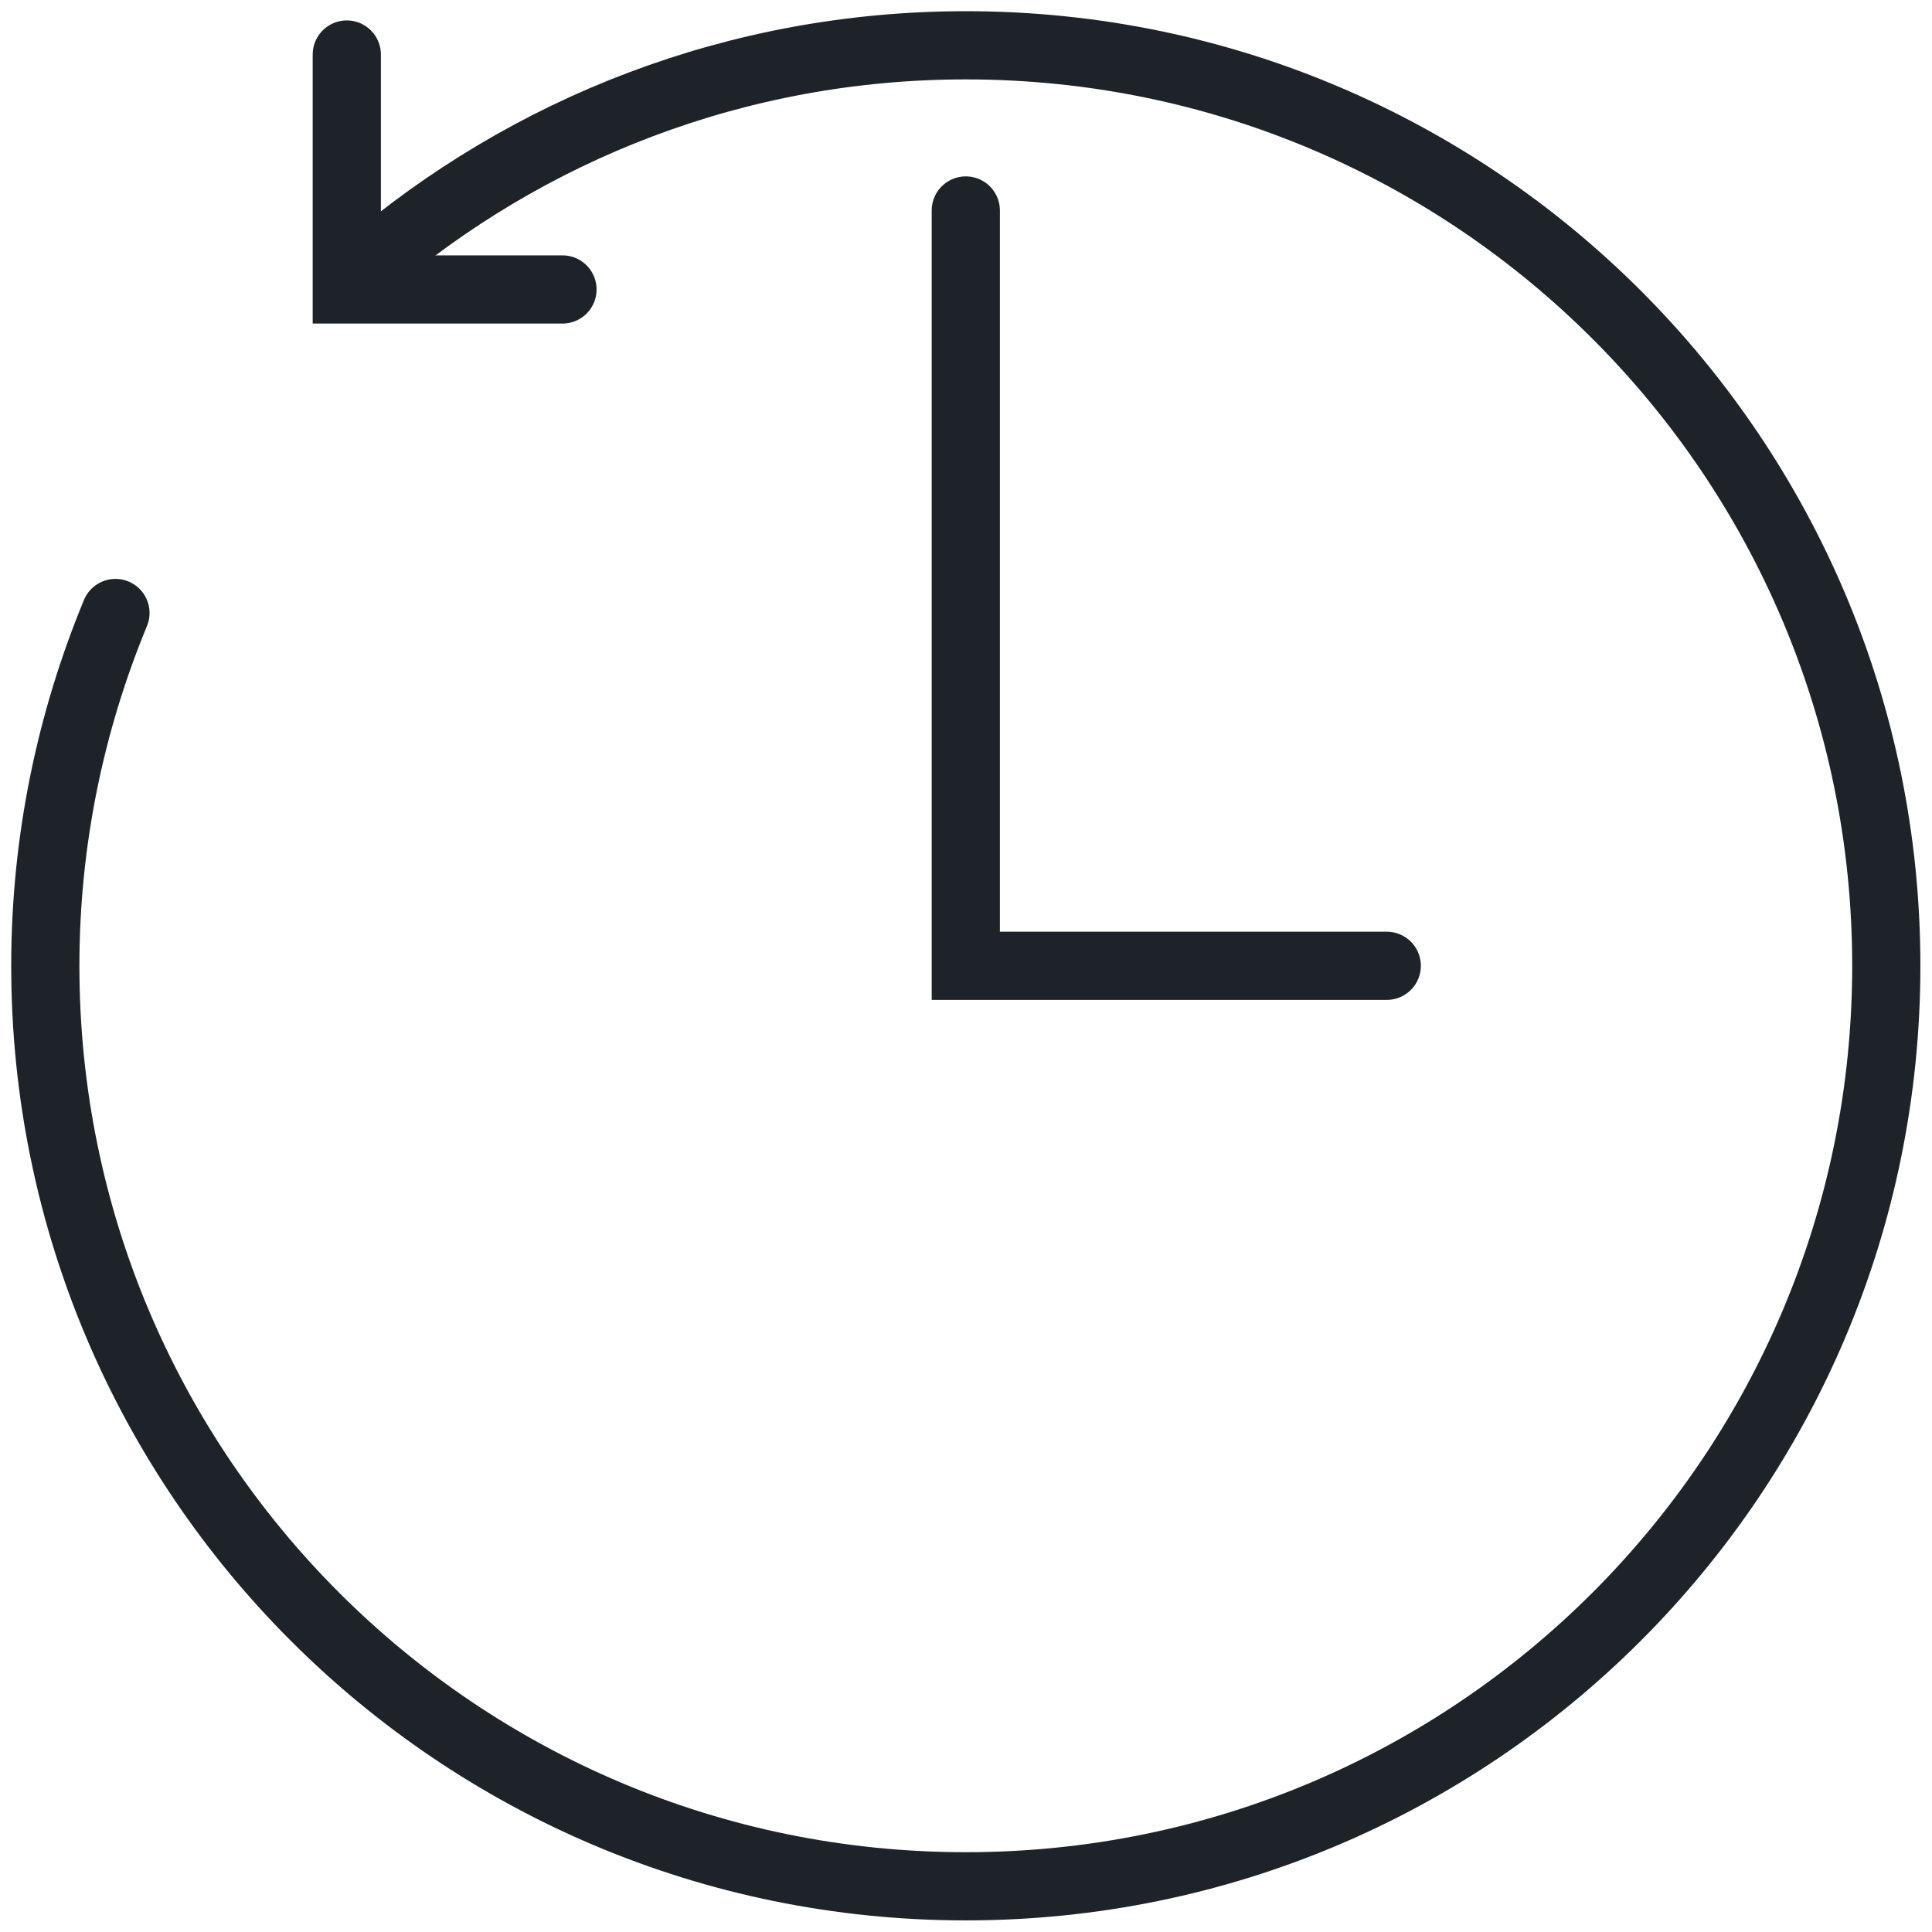 <?xml version="1.0" encoding="UTF-8"?> <svg xmlns="http://www.w3.org/2000/svg" xmlns:xlink="http://www.w3.org/1999/xlink" version="1.1" id="Слой_1" x="0px" y="0px" viewBox="0 0 48.19 48.19" style="enable-background:new 0 0 48.19 48.19;" xml:space="preserve"> <style type="text/css"> .st0{fill:none;stroke:#1D2329;stroke-width:1.701;stroke-linecap:round;stroke-miterlimit:10;} </style> <g> <path class="st0" d="M2.88,15.29C1.76,18,1.13,20.97,1.13,24.09c0,12.68,10.28,22.96,22.96,22.96s22.96-10.28,22.96-22.96 S36.78,1.13,24.09,1.13c-5.71,0-10.94,2.09-14.96,5.54"></path> <polyline class="st0" points="24.09,5.25 24.09,24.09 34.59,24.09 "></polyline> <polyline class="st0" points="8.65,1.36 8.65,7.22 14.03,7.22 "></polyline> </g> </svg> 